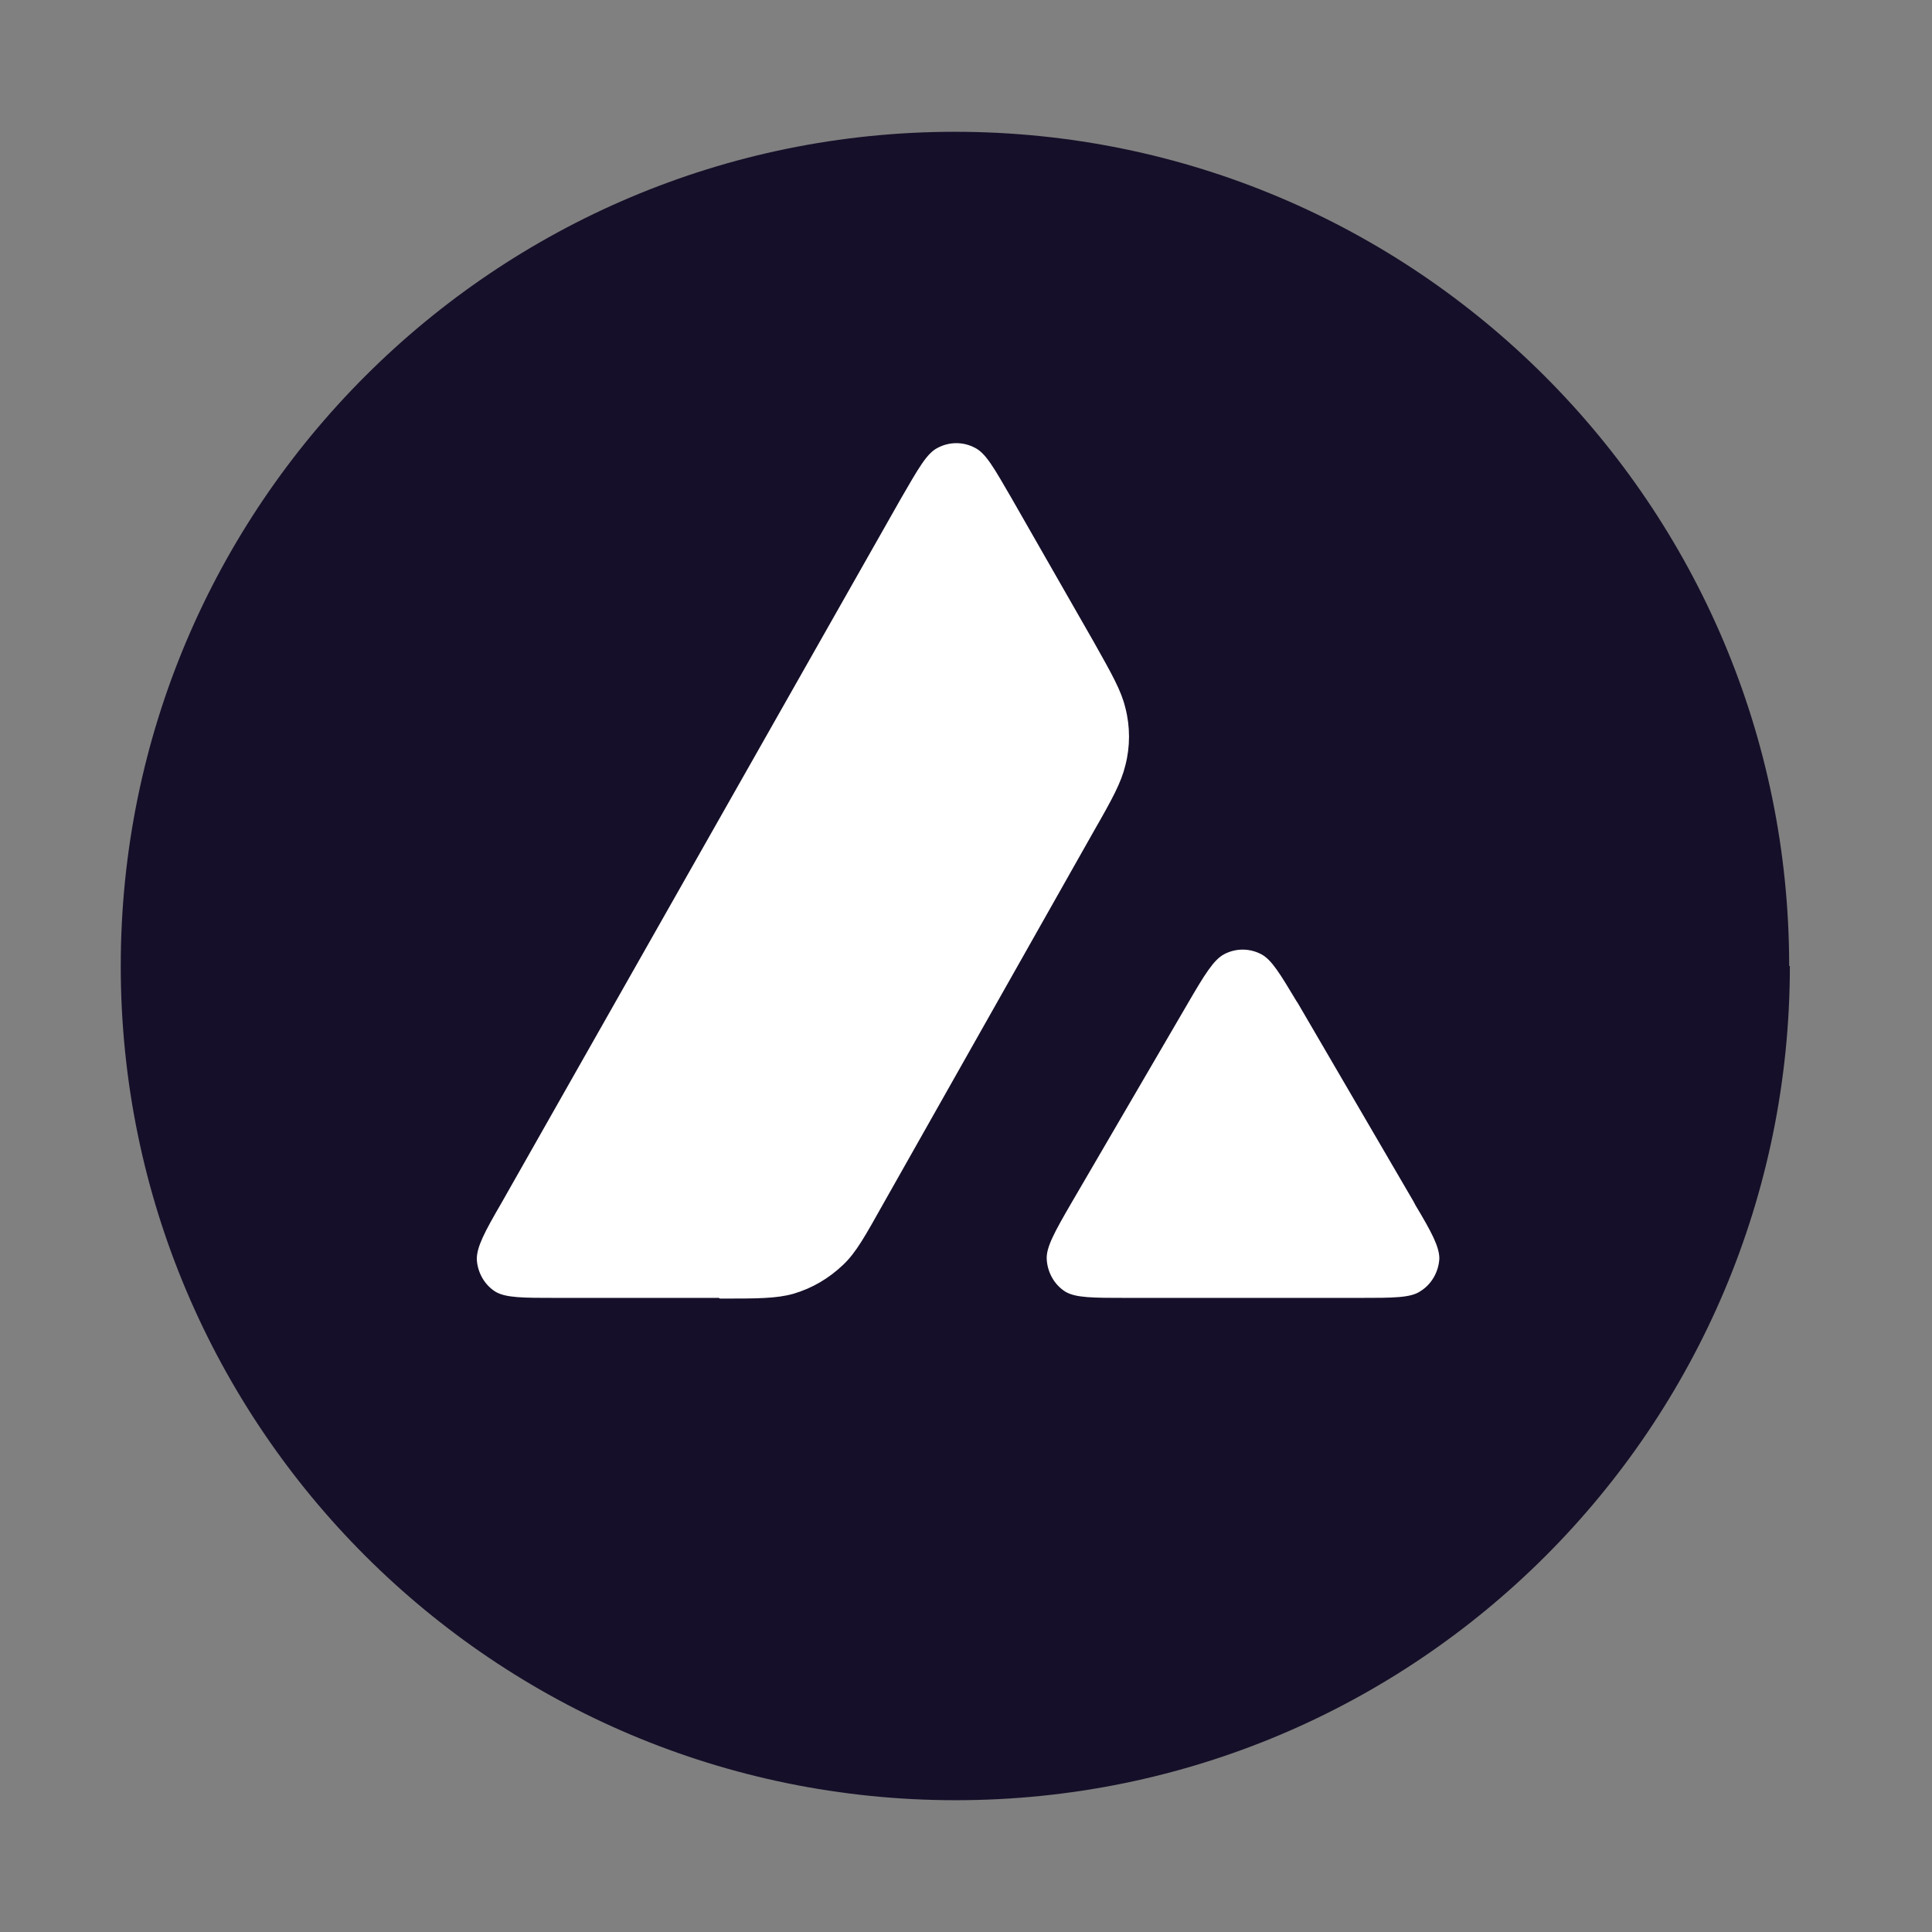 <?xml version="1.0" encoding="UTF-8"?> <svg xmlns="http://www.w3.org/2000/svg" viewBox="0 0 28 28"><rect x="0" y="0" width="28" height="28" fill="#808080" stroke="none"/><defs><style> .cls-1 { fill: #160f29; fill-rule: evenodd; } .cls-2 { fill: #fff; } .cls-3 { isolation: isolate; } .cls-4 { mix-blend-mode: luminosity; } </style></defs><g class="cls-3"><g id="Layer_1" data-name="Layer 1"><g class="cls-4"><path class="cls-2" d="M21.31,6.05H6.37v13.59h14.94V6.05Z"></path><path class="cls-1" d="M25.94,14c0,6.68-5.41,12.09-12.09,12.09S1.75,20.68,1.75,14,7.17,1.91,13.84,1.91s12.09,5.41,12.09,12.09ZM10.42,18.81h-2.35c-.49,0-.74,0-.89-.09-.16-.1-.26-.28-.27-.47,0-.18.11-.39.36-.82l5.79-10.21c.25-.43.37-.65.53-.73.17-.09.37-.09.54,0,.16.08.28.3.53.73l1.19,2.08h0c.27.48.4.71.46.96.07.27.07.56,0,.83-.06.25-.19.49-.46.96l-3.04,5.38h0c-.27.48-.4.72-.59.9-.21.2-.45.34-.72.42-.25.07-.52.07-1.07.07ZM16.34,18.81h3.36c.5,0,.75,0,.89-.1.16-.1.26-.28.27-.47,0-.17-.11-.38-.35-.78,0-.01-.02-.03-.02-.04l-1.68-2.88-.02-.03c-.24-.4-.36-.6-.51-.68-.17-.09-.37-.09-.54,0-.15.08-.28.29-.53.72l-1.68,2.88h0c-.25.43-.37.65-.36.82.01.19.11.37.27.47.15.09.4.09.89.09Z"></path></g></g></g></svg> 